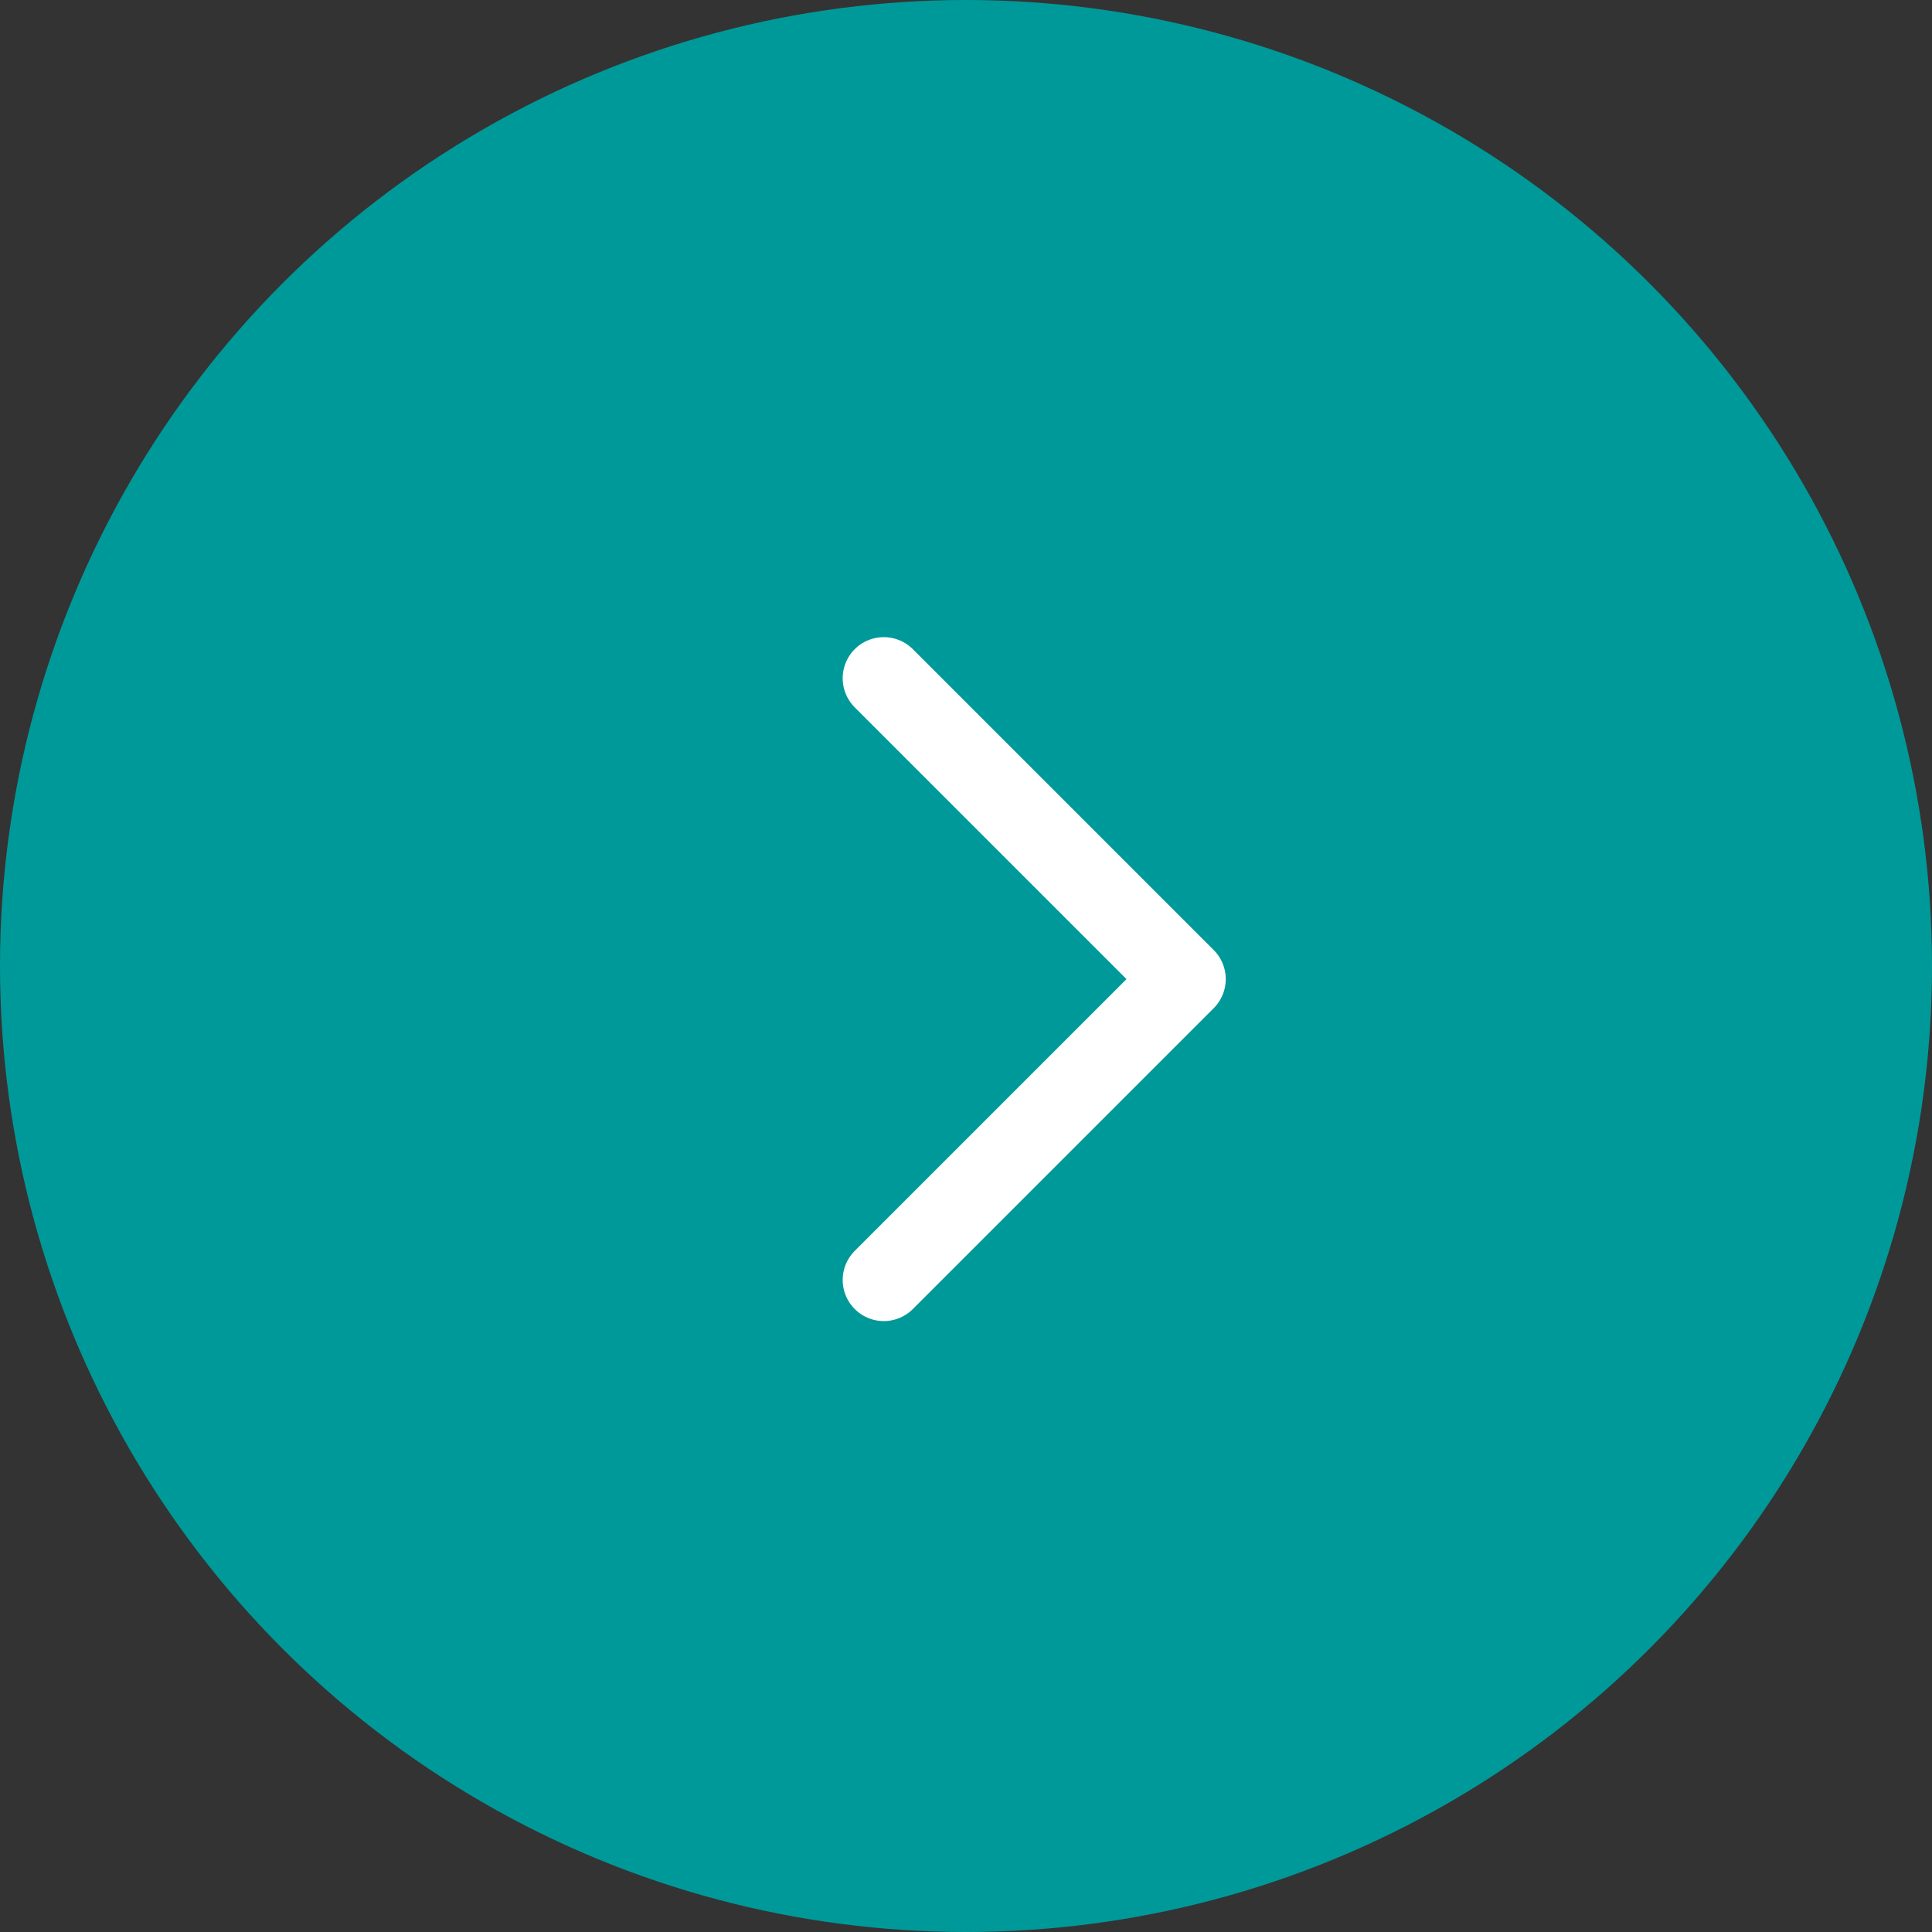 <svg xmlns="http://www.w3.org/2000/svg" width="47" height="47" viewBox="0 0 47 47">
  <rect x="0" y="0" width="47" height="47" fill="#333333" stroke="none"/>
  <g id="グループ_19321" data-name="グループ 19321" transform="translate(-1043 -3567)">
    <circle id="楕円形_11544" data-name="楕円形 11544" cx="23.5" cy="23.5" r="23.5" transform="translate(1043 3567)" fill="#099"/>
    <path id="パス_1" data-name="パス 1" d="M561.809,518l7.319,7.319-7.319,7.319" transform="translate(502.691 3065.5)" fill="none" stroke="#fff" stroke-linecap="round" stroke-linejoin="round" stroke-width="2"/>
  </g>
</svg>
